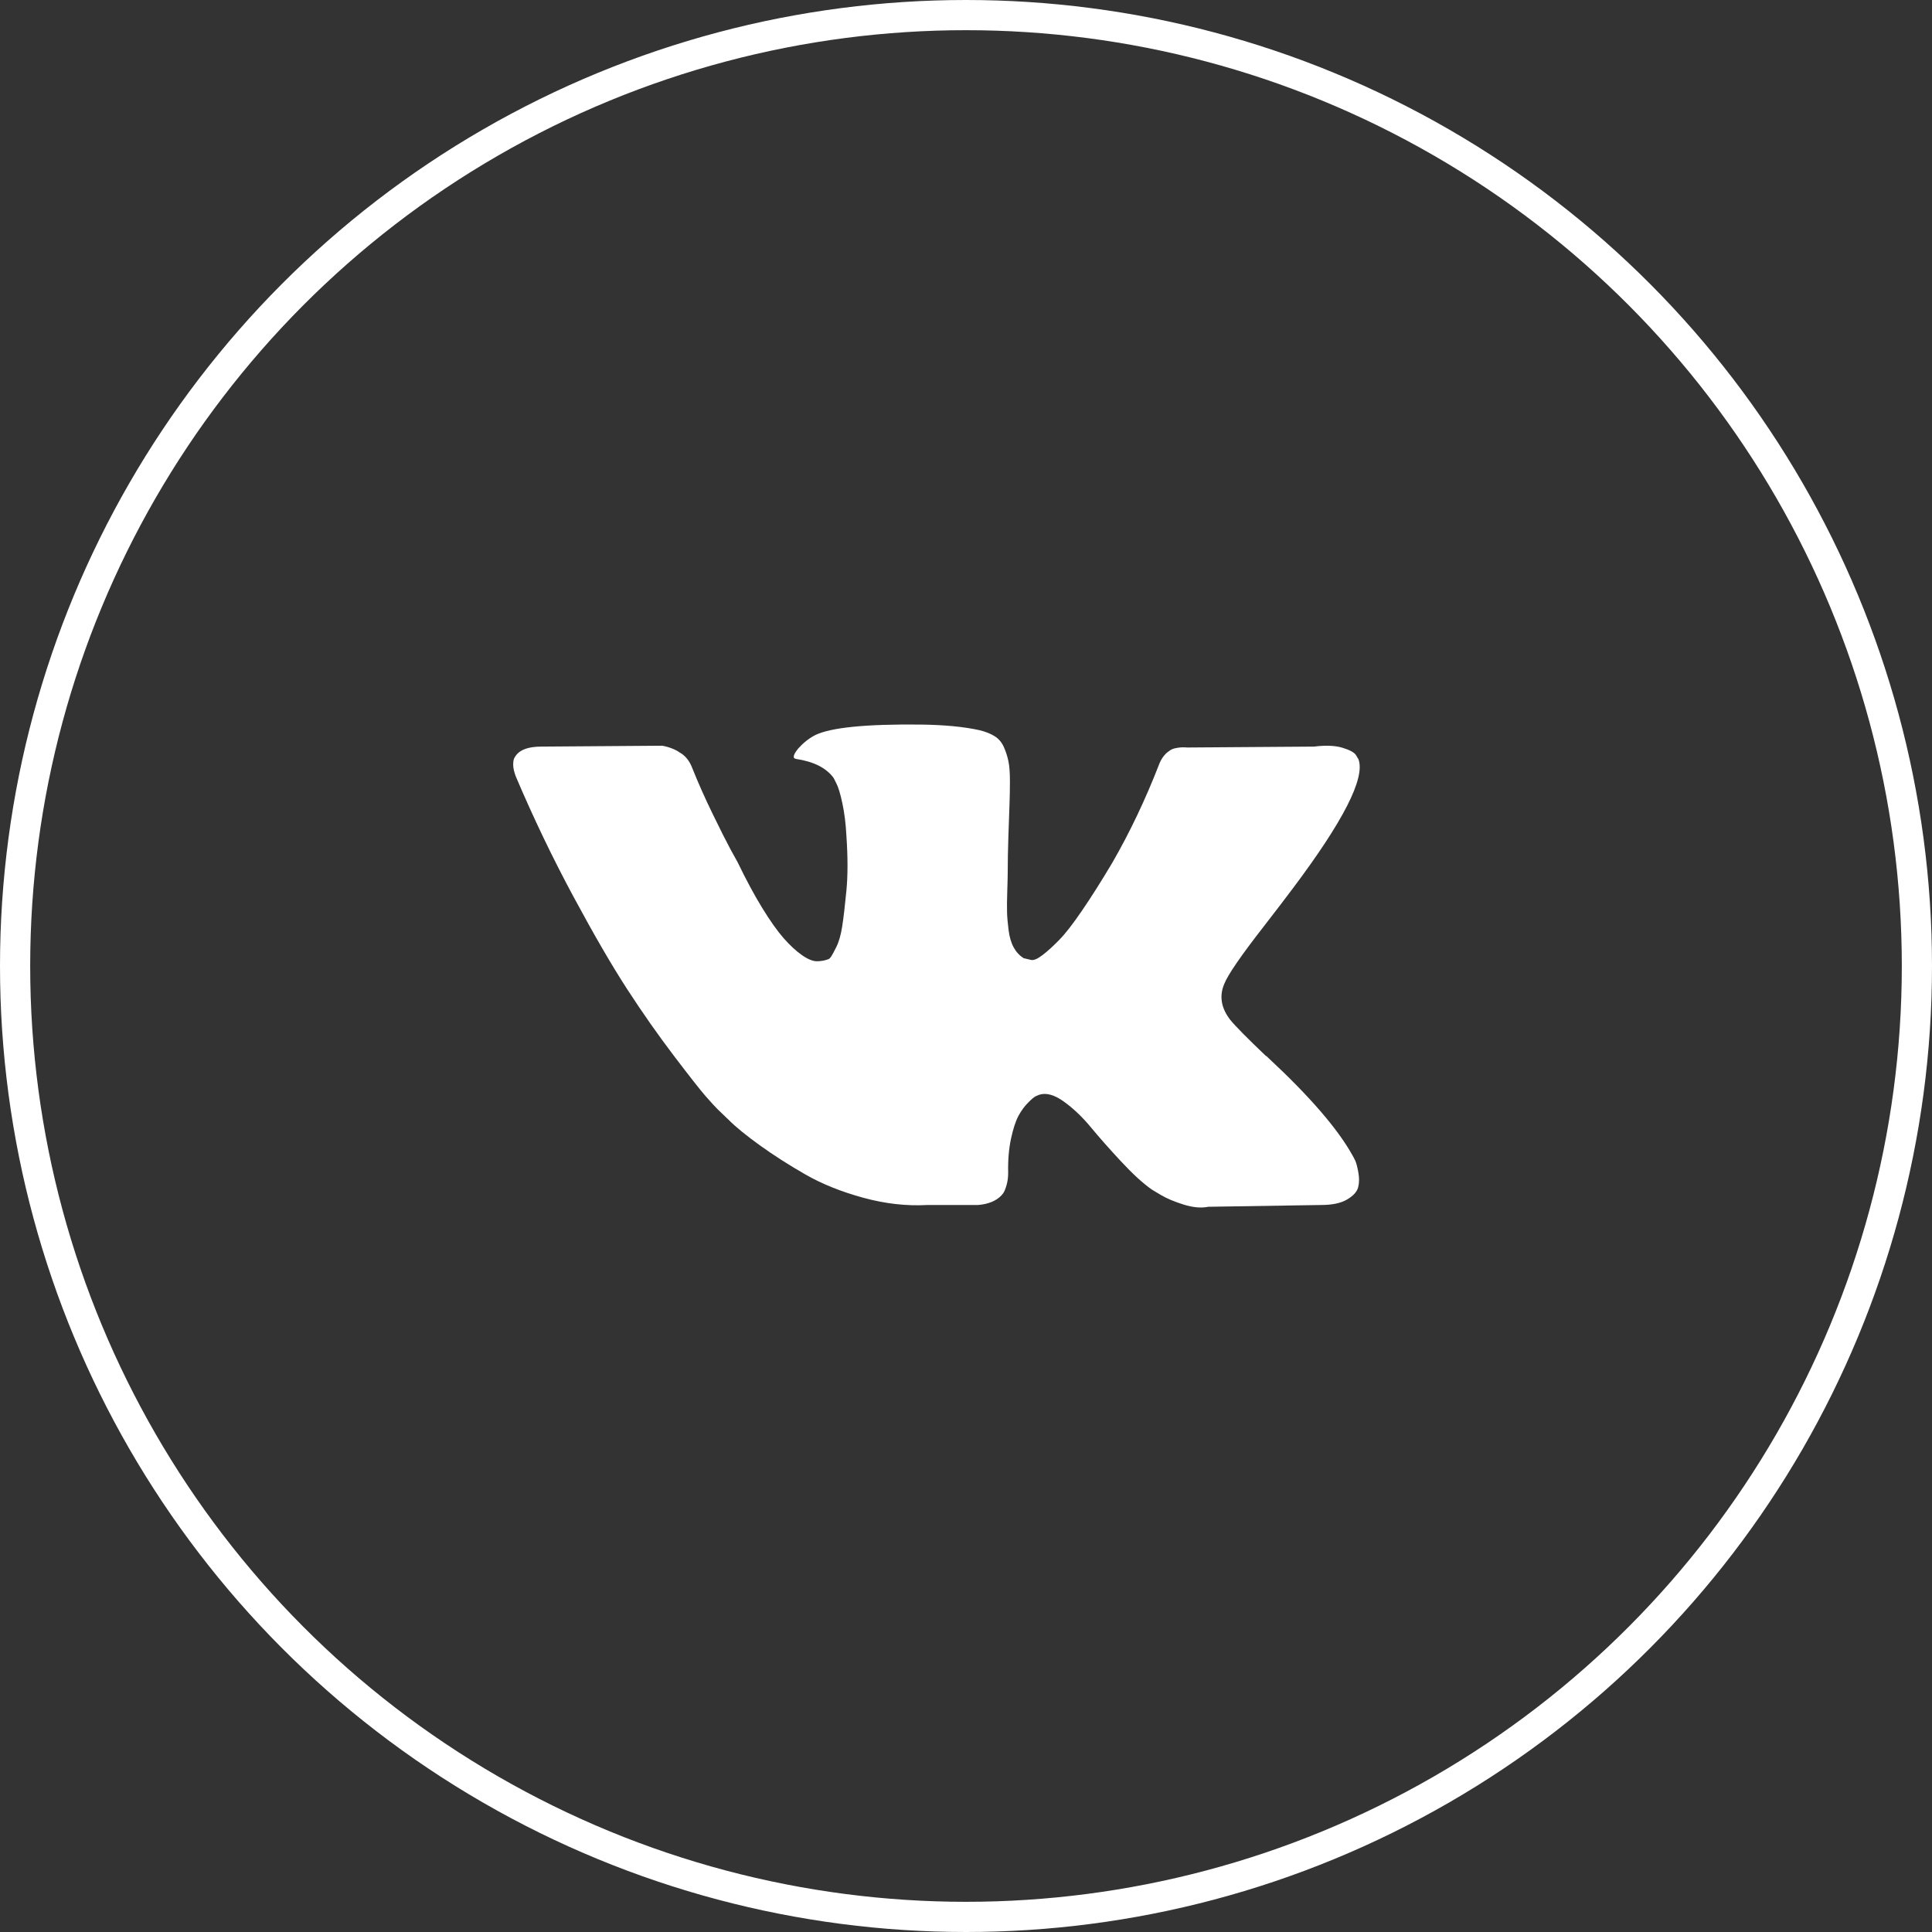 <svg width="64" height="64" viewBox="0 0 64 64" fill="none" xmlns="http://www.w3.org/2000/svg">
<rect x="0" y="0" width="64" height="64" fill="#333333" stroke="none"/>
<path d="M41.864 30.689C42.263 30.174 42.58 29.76 42.813 29.448C44.497 27.209 45.227 25.779 45.003 25.156L44.916 25.01C44.857 24.922 44.706 24.841 44.463 24.768C44.22 24.696 43.908 24.684 43.529 24.732L39.324 24.762C39.227 24.752 39.128 24.754 39.032 24.768C38.934 24.783 38.871 24.798 38.842 24.812C38.812 24.827 38.788 24.839 38.769 24.849L38.711 24.893C38.662 24.922 38.608 24.973 38.55 25.046C38.492 25.119 38.443 25.204 38.404 25.302C37.947 26.48 37.426 27.575 36.842 28.587C36.482 29.191 36.151 29.714 35.849 30.156C35.547 30.6 35.294 30.926 35.09 31.134C34.886 31.344 34.7 31.512 34.535 31.638C34.369 31.765 34.243 31.818 34.156 31.799C34.072 31.781 33.99 31.761 33.907 31.74C33.771 31.653 33.661 31.534 33.579 31.383C33.496 31.232 33.44 31.042 33.411 30.813C33.382 30.585 33.364 30.388 33.36 30.222C33.355 30.056 33.357 29.823 33.367 29.521C33.377 29.219 33.382 29.015 33.382 28.908C33.382 28.538 33.389 28.137 33.404 27.703C33.418 27.27 33.431 26.927 33.44 26.674C33.45 26.421 33.455 26.153 33.455 25.871C33.455 25.589 33.438 25.367 33.403 25.206C33.369 25.046 33.318 24.889 33.25 24.739C33.182 24.589 33.082 24.472 32.951 24.389C32.819 24.306 32.656 24.241 32.462 24.192C31.945 24.075 31.288 24.012 30.491 24.002C28.68 23.983 27.517 24.1 27.001 24.353C26.797 24.46 26.612 24.606 26.446 24.791C26.271 25.005 26.247 25.122 26.373 25.141C26.957 25.229 27.371 25.438 27.614 25.769L27.702 25.944C27.77 26.071 27.838 26.295 27.906 26.616C27.974 26.937 28.018 27.292 28.038 27.682C28.087 28.392 28.087 29 28.038 29.507C27.989 30.013 27.943 30.407 27.899 30.689C27.855 30.971 27.79 31.2 27.702 31.375C27.615 31.551 27.556 31.658 27.527 31.697C27.498 31.735 27.473 31.76 27.454 31.77C27.328 31.818 27.195 31.843 27.06 31.843C26.923 31.843 26.758 31.774 26.563 31.638C26.369 31.502 26.166 31.314 25.957 31.076C25.748 30.838 25.512 30.504 25.249 30.076C24.986 29.648 24.714 29.141 24.432 28.557L24.198 28.134C24.052 27.862 23.852 27.465 23.599 26.944C23.346 26.423 23.122 25.92 22.928 25.433C22.85 25.229 22.733 25.073 22.578 24.965L22.505 24.922C22.456 24.883 22.378 24.841 22.271 24.798C22.163 24.754 22.05 24.722 21.935 24.703L17.934 24.732C17.526 24.732 17.248 24.825 17.102 25.01L17.044 25.097C17.015 25.146 17 25.224 17 25.331C17 25.438 17.029 25.569 17.088 25.725C17.672 27.098 18.307 28.421 18.993 29.696C19.679 30.971 20.276 31.998 20.782 32.777C21.288 33.556 21.804 34.291 22.329 34.982C22.855 35.673 23.203 36.116 23.373 36.31C23.544 36.505 23.677 36.651 23.775 36.748L24.14 37.099C24.373 37.333 24.716 37.612 25.169 37.939C25.622 38.265 26.123 38.586 26.673 38.902C27.223 39.218 27.863 39.476 28.593 39.676C29.323 39.876 30.033 39.956 30.725 39.917H32.404C32.744 39.888 33.002 39.781 33.177 39.596L33.236 39.523C33.274 39.465 33.311 39.374 33.345 39.253C33.379 39.131 33.397 38.997 33.397 38.852C33.387 38.433 33.419 38.055 33.491 37.72C33.564 37.384 33.647 37.131 33.74 36.96C33.832 36.791 33.937 36.647 34.054 36.53C34.17 36.413 34.253 36.343 34.302 36.318C34.351 36.294 34.39 36.277 34.419 36.267C34.652 36.189 34.927 36.265 35.244 36.493C35.56 36.722 35.857 37.004 36.134 37.34C36.412 37.676 36.745 38.053 37.135 38.472C37.524 38.89 37.864 39.202 38.156 39.406L38.449 39.582C38.643 39.698 38.896 39.805 39.208 39.903C39.519 40 39.792 40.024 40.025 39.976L43.763 39.917C44.133 39.917 44.42 39.856 44.625 39.734C44.829 39.614 44.951 39.479 44.99 39.333C45.028 39.187 45.031 39.022 44.997 38.837C44.963 38.652 44.929 38.523 44.895 38.45C44.861 38.378 44.829 38.316 44.8 38.268C44.313 37.392 43.383 36.316 42.011 35.041L41.982 35.012L41.967 34.997L41.953 34.983H41.938C41.315 34.389 40.921 33.99 40.755 33.785C40.454 33.397 40.385 33.002 40.551 32.603C40.667 32.301 41.105 31.663 41.864 30.689Z" fill="white"/>
<circle cx="32" cy="32" r="31.5" stroke="white"/>
</svg>
